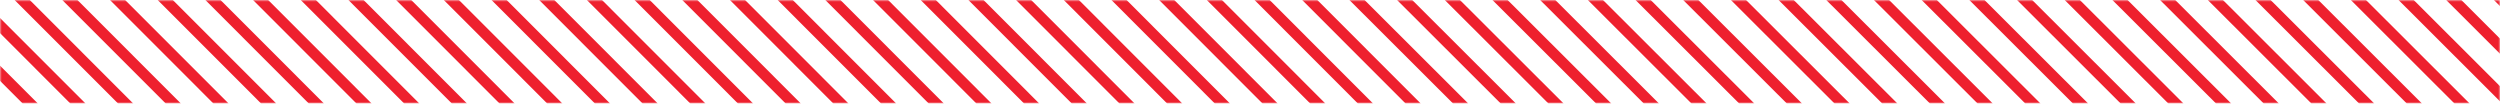 <svg width="700" height="29" viewBox="0 0 700 29" fill="none" xmlns="http://www.w3.org/2000/svg">
<g style="mix-blend-mode:multiply">
<mask id="mask0_432_8875" style="mask-type:luminance" maskUnits="userSpaceOnUse" x="0" y="0" width="700" height="29">
<path d="M700 0H0V29H700V0Z" fill="white"/>
</mask>
<g mask="url(#mask0_432_8875)">
<path d="M373.174 -6.762L485.282 105.148" stroke="#EE202E" stroke-width="3" stroke-miterlimit="10"/>
<path d="M386.522 -6.762L498.631 105.148" stroke="#EE202E" stroke-width="3" stroke-miterlimit="10"/>
<path d="M399.88 -6.762L511.988 105.148" stroke="#EE202E" stroke-width="3" stroke-miterlimit="10"/>
<path d="M413.228 -6.762L525.336 105.148" stroke="#EE202E" stroke-width="3" stroke-miterlimit="10"/>
<path d="M426.585 -6.762L538.682 105.148" stroke="#EE202E" stroke-width="3" stroke-miterlimit="10"/>
<path d="M439.934 -6.762L552.042 105.148" stroke="#EE202E" stroke-width="3" stroke-miterlimit="10"/>
<path d="M453.292 -6.762L565.389 105.148" stroke="#EE202E" stroke-width="3" stroke-miterlimit="10"/>
<path d="M466.639 -6.762L578.736 105.148" stroke="#EE202E" stroke-width="3" stroke-miterlimit="10"/>
<path d="M479.997 -6.762L592.083 105.148" stroke="#EE202E" stroke-width="3" stroke-miterlimit="10"/>
<path d="M493.345 -6.762L605.442 105.148" stroke="#EE202E" stroke-width="3" stroke-miterlimit="10"/>
<path d="M506.703 -6.762L618.789 105.148" stroke="#EE202E" stroke-width="3" stroke-miterlimit="10"/>
<path d="M520.05 -6.762L632.136 105.148" stroke="#EE202E" stroke-width="3" stroke-miterlimit="10"/>
<path d="M533.408 -6.762L645.495 105.148" stroke="#EE202E" stroke-width="3" stroke-miterlimit="10"/>
<path d="M546.756 -6.762L658.842 105.148" stroke="#EE202E" stroke-width="3" stroke-miterlimit="10"/>
<path d="M560.114 -6.762L672.19 105.148" stroke="#EE202E" stroke-width="3" stroke-miterlimit="10"/>
<path d="M573.461 -6.762L685.536 105.148" stroke="#EE202E" stroke-width="3" stroke-miterlimit="10"/>
<path d="M586.819 -6.762L698.895 105.148" stroke="#EE202E" stroke-width="3" stroke-miterlimit="10"/>
<path d="M600.167 -6.762L712.242 105.148" stroke="#EE202E" stroke-width="3" stroke-miterlimit="10"/>
<path d="M613.525 -6.762L725.59 105.148" stroke="#EE202E" stroke-width="3" stroke-miterlimit="10"/>
<path d="M626.872 -6.762L738.947 105.148" stroke="#EE202E" stroke-width="3" stroke-miterlimit="10"/>
<path d="M640.23 -6.762L752.295 105.148" stroke="#EE202E" stroke-width="3" stroke-miterlimit="10"/>
<path d="M653.578 -6.762L765.642 105.148" stroke="#EE202E" stroke-width="3" stroke-miterlimit="10"/>
<path d="M666.937 -6.762L779.001 105.148" stroke="#EE202E" stroke-width="3" stroke-miterlimit="10"/>
<path d="M680.283 -6.762L792.348 105.148" stroke="#EE202E" stroke-width="3" stroke-miterlimit="10"/>
<path d="M693.643 -6.762L805.696 105.148" stroke="#EE202E" stroke-width="3" stroke-miterlimit="10"/>
<path d="M12.797 -6.762L124.663 105.148" stroke="#EE202E" stroke-width="3" stroke-miterlimit="10"/>
<path d="M26.156 -6.762L138.011 105.148" stroke="#EE202E" stroke-width="3" stroke-miterlimit="10"/>
<path d="M39.504 -6.762L151.359 105.148" stroke="#EE202E" stroke-width="3" stroke-miterlimit="10"/>
<path d="M52.861 -6.762L164.716 105.148" stroke="#EE202E" stroke-width="3" stroke-miterlimit="10"/>
<path d="M66.209 -6.762L178.064 105.148" stroke="#EE202E" stroke-width="3" stroke-miterlimit="10"/>
<path d="M79.567 -6.762L191.411 105.148" stroke="#EE202E" stroke-width="3" stroke-miterlimit="10"/>
<path d="M92.915 -6.762L204.77 105.148" stroke="#EE202E" stroke-width="3" stroke-miterlimit="10"/>
<path d="M106.272 -6.762L218.117 105.148" stroke="#EE202E" stroke-width="3" stroke-miterlimit="10"/>
<path d="M119.62 -6.762L231.464 105.148" stroke="#EE202E" stroke-width="3" stroke-miterlimit="10"/>
<path d="M132.979 -6.762L244.823 105.148" stroke="#EE202E" stroke-width="3" stroke-miterlimit="10"/>
<path d="M146.326 -6.762L258.17 105.148" stroke="#EE202E" stroke-width="3" stroke-miterlimit="10"/>
<path d="M159.684 -6.762L271.517 105.148" stroke="#EE202E" stroke-width="3" stroke-miterlimit="10"/>
<path d="M173.031 -6.762L284.864 105.148" stroke="#EE202E" stroke-width="3" stroke-miterlimit="10"/>
<path d="M186.39 -6.762L298.223 105.148" stroke="#EE202E" stroke-width="3" stroke-miterlimit="10"/>
<path d="M199.737 -6.762L311.57 105.148" stroke="#EE202E" stroke-width="3" stroke-miterlimit="10"/>
<path d="M213.095 -6.762L324.917 105.148" stroke="#EE202E" stroke-width="3" stroke-miterlimit="10"/>
<path d="M226.443 -6.762L338.276 105.148" stroke="#EE202E" stroke-width="3" stroke-miterlimit="10"/>
<path d="M239.801 -6.762L351.623 105.148" stroke="#EE202E" stroke-width="3" stroke-miterlimit="10"/>
<path d="M253.148 -6.762L364.971 105.148" stroke="#EE202E" stroke-width="3" stroke-miterlimit="10"/>
<path d="M266.506 -6.762L378.328 105.148" stroke="#EE202E" stroke-width="3" stroke-miterlimit="10"/>
<path d="M279.854 -6.762L391.677 105.148" stroke="#EE202E" stroke-width="3" stroke-miterlimit="10"/>
<path d="M293.212 -6.762L405.023 105.148" stroke="#EE202E" stroke-width="3" stroke-miterlimit="10"/>
<path d="M306.56 -6.762L418.371 105.148" stroke="#EE202E" stroke-width="3" stroke-miterlimit="10"/>
<path d="M319.917 -6.762L431.728 105.148" stroke="#EE202E" stroke-width="3" stroke-miterlimit="10"/>
<path d="M333.266 -6.762L445.077 105.148" stroke="#EE202E" stroke-width="3" stroke-miterlimit="10"/>
<path d="M-53.961 -6.762L57.905 105.148" stroke="#EE202E" stroke-width="3" stroke-miterlimit="10"/>
<path d="M-40.614 -6.762L71.263 105.148" stroke="#EE202E" stroke-width="3" stroke-miterlimit="10"/>
<path d="M-27.255 -6.762L84.611 105.148" stroke="#EE202E" stroke-width="3" stroke-miterlimit="10"/>
<path d="M-13.908 -6.762L97.958 105.148" stroke="#EE202E" stroke-width="3" stroke-miterlimit="10"/>
<path d="M-0.55 -6.762L111.316 105.148" stroke="#EE202E" stroke-width="3" stroke-miterlimit="10"/>
<path d="M346.623 -6.762L458.423 105.148" stroke="#EE202E" stroke-width="3" stroke-miterlimit="10"/>
<path d="M359.971 -6.762L471.782 105.148" stroke="#EE202E" stroke-width="3" stroke-miterlimit="10"/>
</g>
</g>
</svg>
